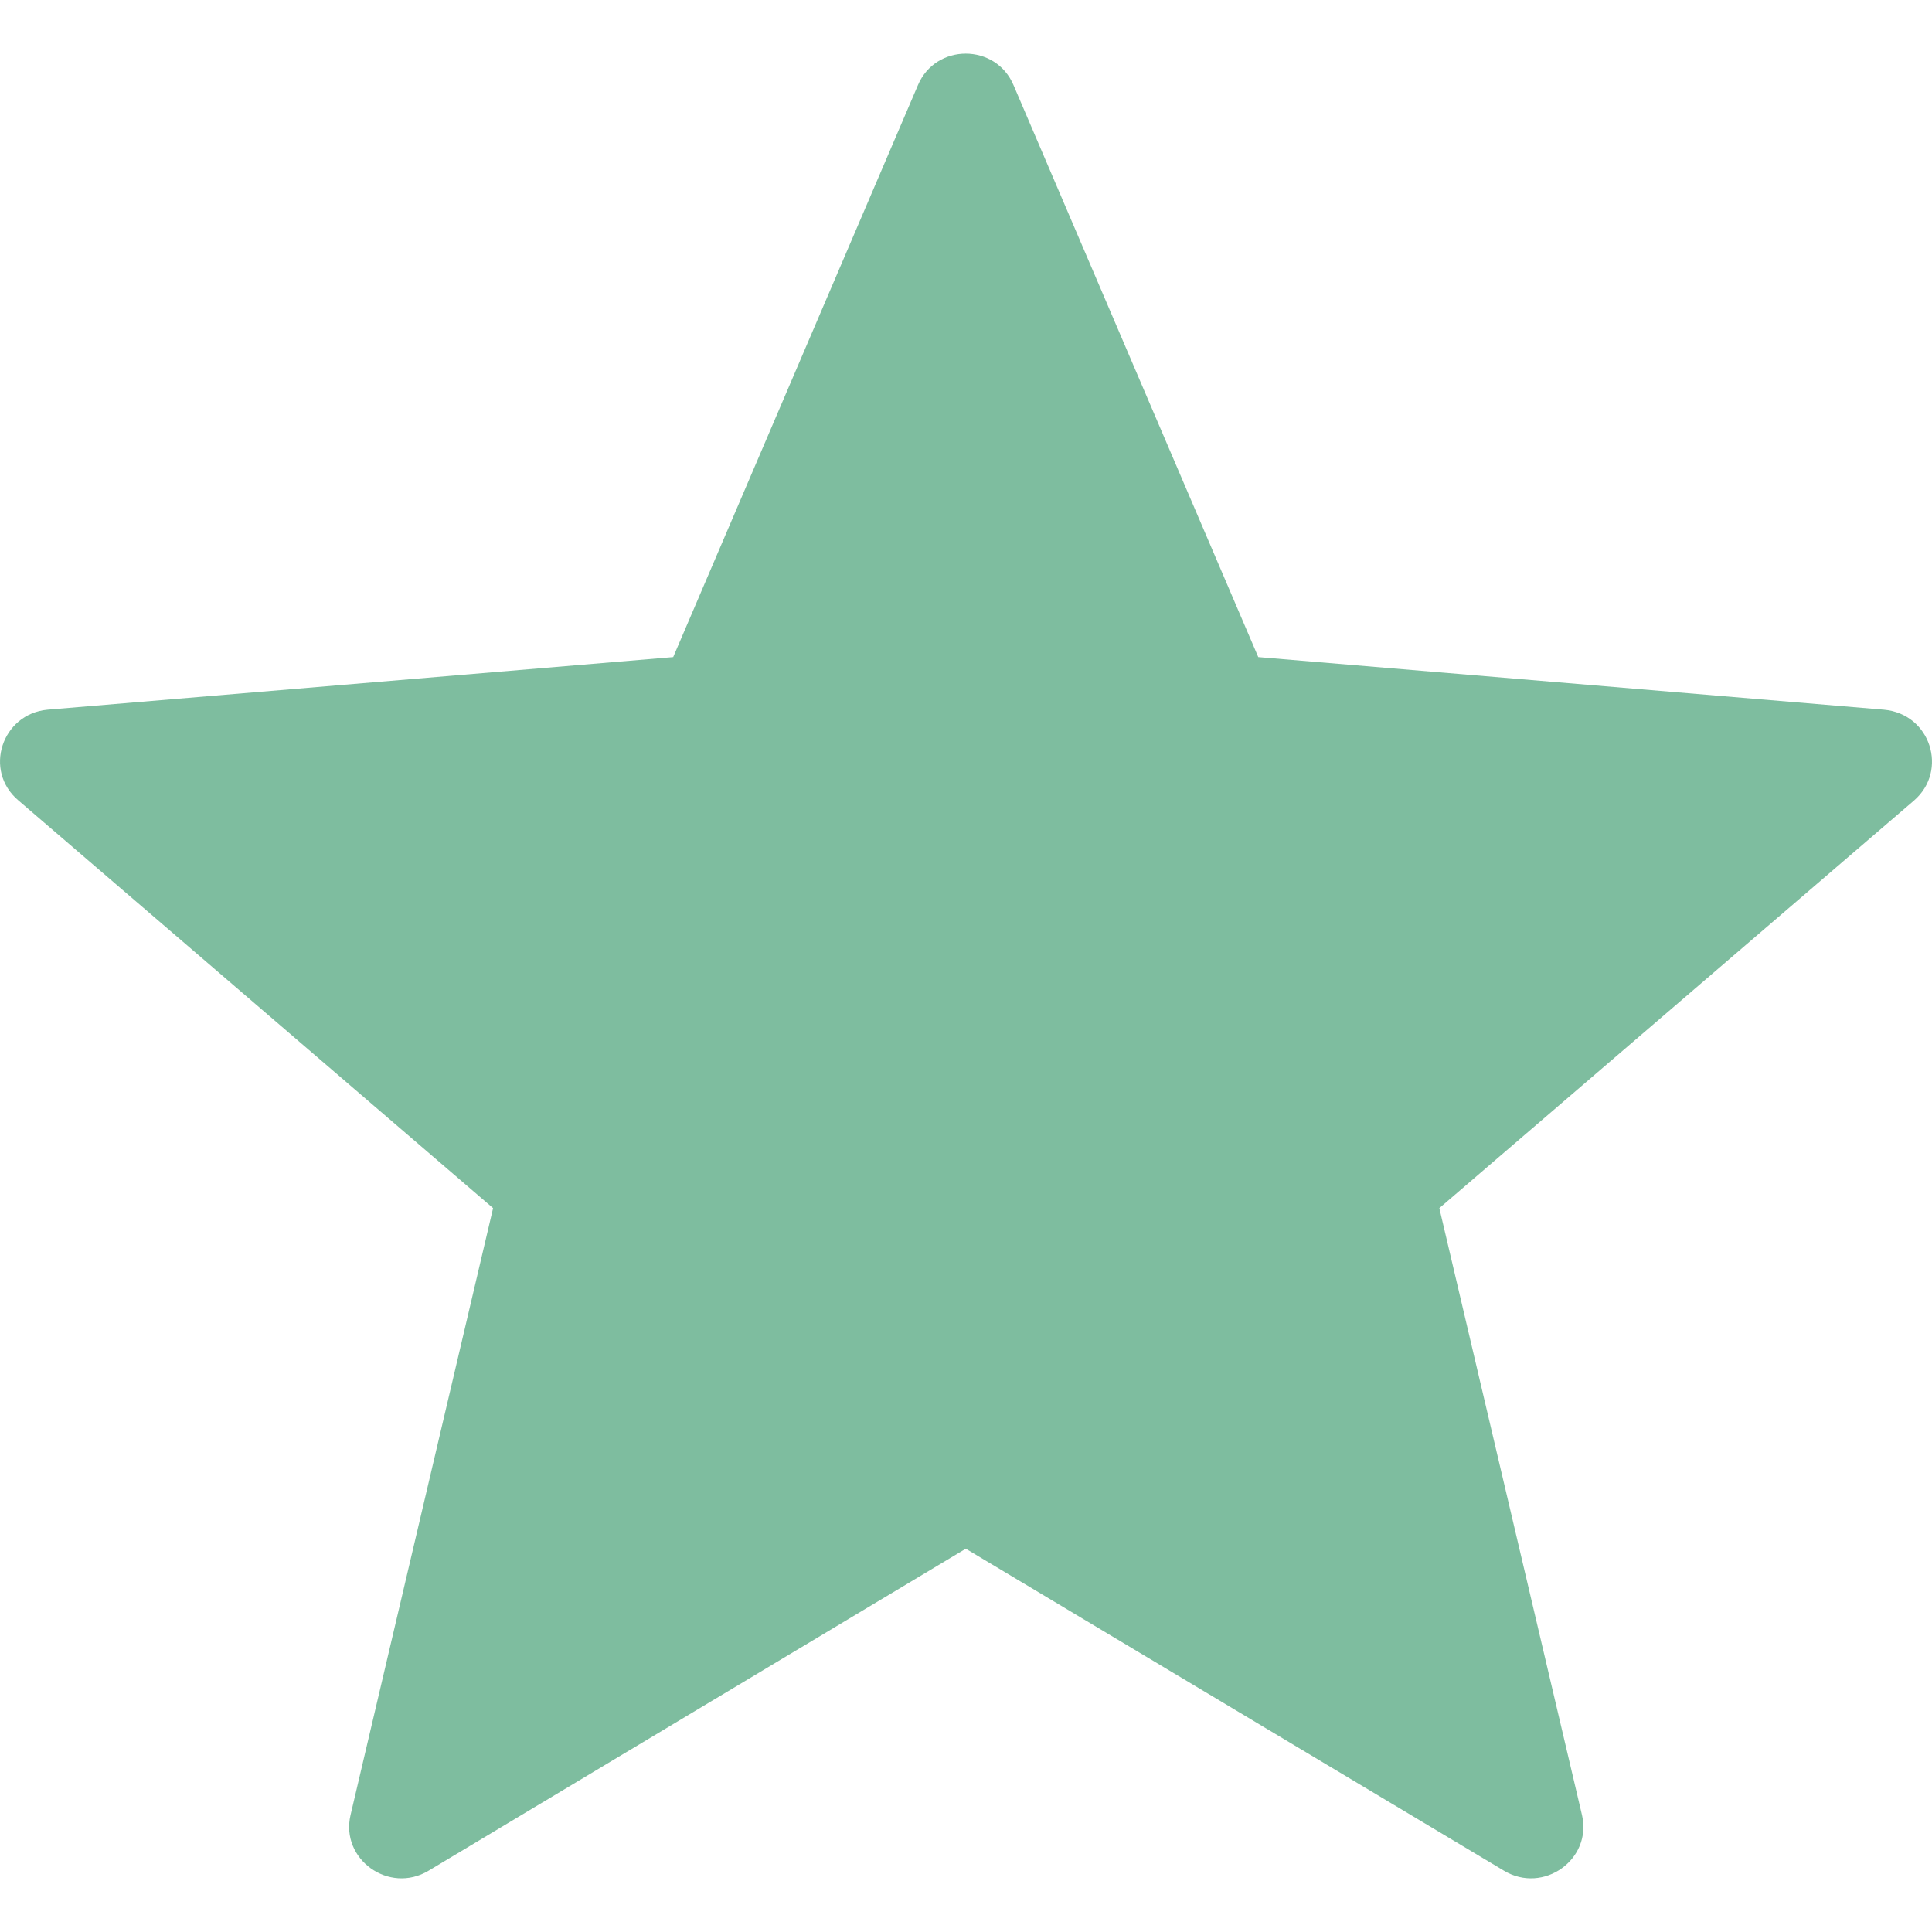 <svg viewBox="0 0 18 18" fill="none" xmlns="http://www.w3.org/2000/svg">
    <path d="M8.998 14.429L14.012 17.429C14.38 17.65 14.836 17.323 14.739 16.91L13.41 11.256L17.833 7.458C18.153 7.18 17.988 6.651 17.552 6.612L11.723 6.122L9.444 0.796C9.279 0.401 8.716 0.401 8.551 0.796L6.272 6.122L0.443 6.612C0.017 6.651 -0.158 7.18 0.172 7.458L4.594 11.256L3.266 16.91C3.169 17.323 3.625 17.65 3.993 17.429L8.998 14.429Z"
          fill="#7EBD9F"/>
</svg>
